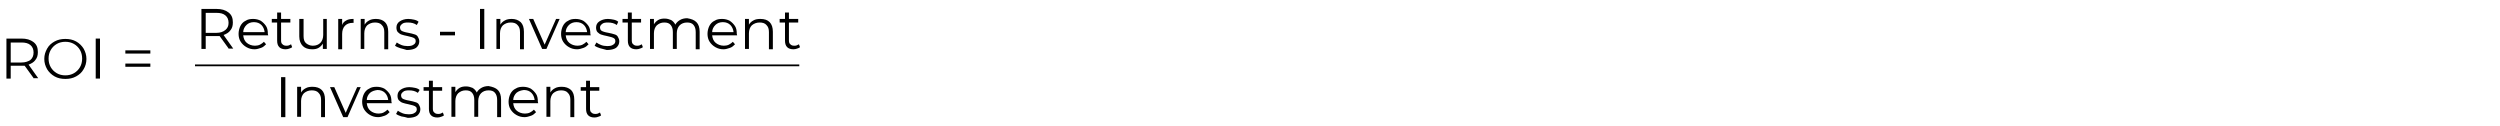 <?xml version="1.0" encoding="utf-8"?>
<!-- Generator: Adobe Illustrator 25.0.1, SVG Export Plug-In . SVG Version: 6.00 Build 0)  -->
<svg version="1.1" id="Ebene_1" xmlns="http://www.w3.org/2000/svg" xmlns:xlink="http://www.w3.org/1999/xlink" x="0px" y="0px"
	 viewBox="0 0 700 35.4" style="enable-background:new 0 0 700 35.4;" xml:space="preserve">
<style type="text/css">
	.st0{fill:none;stroke:#000000;stroke-width:0.5;stroke-miterlimit:10;}
</style>
<g>
	<path d="M9.5,22l-2.6-3.6c-0.3,0-0.6,0-0.9,0H3V22H1.8V10.8H6c1.4,0,2.5,0.3,3.4,1s1.2,1.6,1.2,2.8c0,0.9-0.2,1.6-0.7,2.2
		c-0.4,0.6-1.1,1-1.9,1.3l2.7,3.8H9.5z M8.5,16.8c0.6-0.5,0.9-1.2,0.9-2.1c0-0.9-0.3-1.6-0.9-2.1S7.1,11.9,6,11.9H3v5.6h3
		C7.1,17.5,7.9,17.2,8.5,16.8z"/>
	<path d="M15.3,21.4c-0.9-0.5-1.6-1.2-2.1-2c-0.5-0.9-0.8-1.8-0.8-2.9c0-1.1,0.3-2,0.8-2.9c0.5-0.9,1.2-1.5,2.1-2s1.9-0.7,3-0.7
		c1.1,0,2.1,0.2,3,0.7c0.9,0.5,1.6,1.2,2.1,2c0.5,0.9,0.8,1.8,0.8,2.9c0,1.1-0.3,2.1-0.8,2.9c-0.5,0.9-1.2,1.5-2.1,2
		c-0.9,0.5-1.9,0.7-3,0.7C17.2,22.1,16.2,21.9,15.3,21.4z M20.7,20.5c0.7-0.4,1.3-1,1.7-1.7c0.4-0.7,0.6-1.5,0.6-2.4
		c0-0.9-0.2-1.7-0.6-2.4c-0.4-0.7-1-1.3-1.7-1.7c-0.7-0.4-1.5-0.6-2.4-0.6c-0.9,0-1.7,0.2-2.4,0.6c-0.7,0.4-1.3,1-1.7,1.7
		c-0.4,0.7-0.6,1.5-0.6,2.4c0,0.9,0.2,1.7,0.6,2.4c0.4,0.7,1,1.3,1.7,1.7c0.7,0.4,1.5,0.6,2.4,0.6C19.2,21.1,20,20.9,20.7,20.5z"/>
	<path d="M26.8,10.8H28V22h-1.2V10.8z"/>
	<path d="M35.1,14.1h7v0.9h-7V14.1z M35.1,17.8h7v0.9h-7V17.8z"/>
</g>
<g>
	<path d="M64.1,13.7l-2.6-3.6c-0.3,0-0.6,0-0.9,0h-3v3.6h-1.2V2.5h4.2c1.4,0,2.5,0.3,3.4,1s1.2,1.6,1.2,2.8c0,0.9-0.2,1.6-0.7,2.2
		c-0.4,0.6-1.1,1-1.9,1.3l2.7,3.8H64.1z M63.1,8.4C63.7,7.9,64,7.3,64,6.4c0-0.9-0.3-1.6-0.9-2.1s-1.4-0.7-2.5-0.7h-3v5.6h3
		C61.7,9.2,62.5,8.9,63.1,8.4z"/>
	<path d="M75.1,9.9h-7c0.1,0.9,0.4,1.6,1,2.1c0.6,0.5,1.4,0.8,2.3,0.8c0.5,0,1-0.1,1.4-0.3c0.4-0.2,0.8-0.5,1.1-0.8l0.6,0.7
		c-0.4,0.4-0.8,0.8-1.4,1c-0.6,0.2-1.2,0.4-1.8,0.4c-0.9,0-1.6-0.2-2.3-0.6s-1.2-0.9-1.6-1.5s-0.6-1.4-0.6-2.2s0.2-1.6,0.5-2.2
		s0.8-1.2,1.5-1.5c0.6-0.4,1.3-0.5,2.1-0.5c0.8,0,1.5,0.2,2.1,0.5c0.6,0.4,1.1,0.9,1.5,1.5s0.5,1.4,0.5,2.2L75.1,9.9z M69,7
		c-0.5,0.5-0.9,1.2-0.9,2h6c-0.1-0.8-0.4-1.5-0.9-2c-0.5-0.5-1.2-0.8-2.1-0.8C70.2,6.2,69.5,6.5,69,7z"/>
	<path d="M81.8,13.2c-0.2,0.2-0.5,0.3-0.8,0.4c-0.3,0.1-0.6,0.2-1,0.2c-0.8,0-1.4-0.2-1.8-0.6c-0.4-0.4-0.6-1-0.6-1.8V6.3h-1.5v-1
		h1.5V3.5h1.1v1.8h2.6v1h-2.6v5c0,0.5,0.1,0.9,0.4,1.1c0.3,0.3,0.6,0.4,1.1,0.4c0.2,0,0.5,0,0.7-0.1s0.4-0.2,0.6-0.3L81.8,13.2z"/>
	<path d="M91.5,5.3v8.4h-1.1v-1.5c-0.3,0.5-0.7,0.9-1.2,1.2c-0.5,0.3-1.1,0.4-1.8,0.4c-1.1,0-2-0.3-2.6-0.9c-0.6-0.6-1-1.5-1-2.7
		V5.3H85v4.8c0,0.9,0.2,1.6,0.7,2s1.1,0.7,1.9,0.7c0.9,0,1.6-0.3,2.1-0.8c0.5-0.5,0.8-1.3,0.8-2.2V5.3H91.5z"/>
	<path d="M97,5.7c0.5-0.3,1.2-0.4,2-0.4v1.1l-0.3,0c-0.9,0-1.6,0.3-2.1,0.8c-0.5,0.5-0.8,1.3-0.8,2.3v4.3h-1.1V5.3h1.1V7
		C96,6.4,96.4,6,97,5.7z"/>
	<path d="M107.8,6.2c0.6,0.6,0.9,1.5,0.9,2.7v4.9h-1.1V9c0-0.9-0.2-1.5-0.7-2c-0.4-0.5-1.1-0.7-1.9-0.7c-0.9,0-1.6,0.3-2.2,0.8
		c-0.5,0.5-0.8,1.3-0.8,2.2v4.4H101V5.3h1.1v1.6c0.3-0.5,0.7-0.9,1.3-1.2c0.5-0.3,1.2-0.4,1.9-0.4C106.3,5.3,107.2,5.6,107.8,6.2z"
		/>
	<path d="M112.1,13.5c-0.6-0.2-1.1-0.4-1.5-0.7l0.5-0.9c0.4,0.3,0.8,0.5,1.3,0.7s1.1,0.3,1.7,0.3c0.8,0,1.3-0.1,1.7-0.4
		c0.4-0.2,0.6-0.6,0.6-1c0-0.3-0.1-0.6-0.3-0.7c-0.2-0.2-0.5-0.3-0.8-0.4c-0.3-0.1-0.7-0.2-1.2-0.3c-0.7-0.1-1.2-0.3-1.6-0.4
		c-0.4-0.1-0.8-0.4-1.1-0.7c-0.3-0.3-0.4-0.8-0.4-1.3c0-0.7,0.3-1.3,0.9-1.7c0.6-0.4,1.4-0.7,2.4-0.7c0.5,0,1.1,0.1,1.6,0.2
		c0.5,0.1,1,0.3,1.3,0.6L116.7,7c-0.7-0.5-1.5-0.7-2.5-0.7c-0.7,0-1.3,0.1-1.6,0.4c-0.4,0.3-0.6,0.6-0.6,1c0,0.3,0.1,0.6,0.3,0.8
		c0.2,0.2,0.5,0.3,0.8,0.4s0.7,0.2,1.3,0.3c0.7,0.1,1.2,0.3,1.6,0.4s0.8,0.3,1,0.7s0.4,0.7,0.4,1.3c0,0.7-0.3,1.3-0.9,1.8
		c-0.6,0.4-1.5,0.6-2.6,0.6C113.4,13.8,112.7,13.7,112.1,13.5z"/>
	<path d="M123.2,8.9h4.2v1h-4.2V8.9z"/>
	<path d="M134.4,2.5h1.2v11.2h-1.2V2.5z"/>
	<path d="M145.8,6.2c0.6,0.6,0.9,1.5,0.9,2.7v4.9h-1.1V9c0-0.9-0.2-1.5-0.7-2c-0.4-0.5-1.1-0.7-1.9-0.7c-0.9,0-1.6,0.3-2.2,0.8
		c-0.5,0.5-0.8,1.3-0.8,2.2v4.4H139V5.3h1.1v1.6c0.3-0.5,0.7-0.9,1.3-1.2c0.5-0.3,1.2-0.4,1.9-0.4C144.3,5.3,145.1,5.6,145.8,6.2z"
		/>
	<path d="M156.7,5.3l-3.7,8.4h-1.2l-3.7-8.4h1.2l3.2,7.2l3.2-7.2H156.7z"/>
	<path d="M165.4,9.9h-7c0.1,0.9,0.4,1.6,1,2.1c0.6,0.5,1.4,0.8,2.3,0.8c0.5,0,1-0.1,1.4-0.3c0.4-0.2,0.8-0.5,1.1-0.8l0.6,0.7
		c-0.4,0.4-0.8,0.8-1.4,1c-0.6,0.2-1.2,0.4-1.8,0.4c-0.9,0-1.6-0.2-2.3-0.6s-1.2-0.9-1.6-1.5s-0.6-1.4-0.6-2.2s0.2-1.6,0.5-2.2
		s0.8-1.2,1.5-1.5c0.6-0.4,1.3-0.5,2.1-0.5c0.8,0,1.5,0.2,2.1,0.5c0.6,0.4,1.1,0.9,1.5,1.5s0.5,1.4,0.5,2.2L165.4,9.9z M159.3,7
		c-0.5,0.5-0.9,1.2-0.9,2h6c-0.1-0.8-0.4-1.5-0.9-2c-0.5-0.5-1.2-0.8-2.1-0.8C160.5,6.2,159.8,6.5,159.3,7z"/>
	<path d="M168,13.5c-0.6-0.2-1.1-0.4-1.5-0.7l0.5-0.9c0.4,0.3,0.8,0.5,1.3,0.7s1.1,0.3,1.7,0.3c0.8,0,1.3-0.1,1.7-0.4
		c0.4-0.2,0.6-0.6,0.6-1c0-0.3-0.1-0.6-0.3-0.7c-0.2-0.2-0.5-0.3-0.8-0.4c-0.3-0.1-0.7-0.2-1.2-0.3c-0.7-0.1-1.2-0.3-1.6-0.4
		c-0.4-0.1-0.8-0.4-1.1-0.7c-0.3-0.3-0.4-0.8-0.4-1.3c0-0.7,0.3-1.3,0.9-1.7c0.6-0.4,1.4-0.7,2.4-0.7c0.5,0,1.1,0.1,1.6,0.2
		c0.5,0.1,1,0.3,1.3,0.6L172.7,7c-0.7-0.5-1.5-0.7-2.5-0.7c-0.7,0-1.3,0.1-1.6,0.4c-0.4,0.3-0.6,0.6-0.6,1c0,0.3,0.1,0.6,0.3,0.8
		c0.2,0.2,0.5,0.3,0.8,0.4s0.7,0.2,1.3,0.3c0.7,0.1,1.2,0.3,1.6,0.4s0.8,0.3,1,0.7s0.4,0.7,0.4,1.3c0,0.7-0.3,1.3-0.9,1.8
		c-0.6,0.4-1.5,0.6-2.6,0.6C169.3,13.8,168.6,13.7,168,13.5z"/>
	<path d="M180,13.2c-0.2,0.2-0.5,0.3-0.8,0.4c-0.3,0.1-0.6,0.2-1,0.2c-0.8,0-1.4-0.2-1.8-0.6c-0.4-0.4-0.6-1-0.6-1.8V6.3h-1.5v-1
		h1.5V3.5h1.1v1.8h2.6v1h-2.6v5c0,0.5,0.1,0.9,0.4,1.1c0.3,0.3,0.6,0.4,1.1,0.4c0.2,0,0.5,0,0.7-0.1s0.4-0.2,0.6-0.3L180,13.2z"/>
	<path d="M195,6.2c0.6,0.6,0.9,1.5,0.9,2.7v4.9h-1.1V9c0-0.9-0.2-1.5-0.6-2c-0.4-0.5-1-0.7-1.8-0.7c-0.9,0-1.6,0.3-2.1,0.8
		c-0.5,0.5-0.8,1.3-0.8,2.2v4.4h-1.1V9c0-0.9-0.2-1.5-0.6-2c-0.4-0.5-1-0.7-1.8-0.7c-0.9,0-1.5,0.3-2.1,0.8
		c-0.5,0.5-0.8,1.3-0.8,2.2v4.4H182V5.3h1.1v1.5c0.3-0.5,0.7-0.9,1.2-1.2c0.5-0.3,1.1-0.4,1.8-0.4c0.7,0,1.3,0.2,1.8,0.4
		c0.5,0.3,0.9,0.7,1.2,1.3c0.3-0.6,0.8-1,1.3-1.3s1.2-0.5,2-0.5C193.6,5.3,194.4,5.6,195,6.2z"/>
	<path d="M206.4,9.9h-7c0.1,0.9,0.4,1.6,1,2.1c0.6,0.5,1.4,0.8,2.3,0.8c0.5,0,1-0.1,1.4-0.3c0.4-0.2,0.8-0.5,1.1-0.8l0.6,0.7
		c-0.4,0.4-0.8,0.8-1.4,1c-0.6,0.2-1.2,0.4-1.8,0.4c-0.9,0-1.6-0.2-2.3-0.6s-1.2-0.9-1.6-1.5s-0.6-1.4-0.6-2.2s0.2-1.6,0.5-2.2
		s0.8-1.2,1.5-1.5c0.6-0.4,1.3-0.5,2.1-0.5c0.8,0,1.5,0.2,2.1,0.5c0.6,0.4,1.1,0.9,1.5,1.5s0.5,1.4,0.5,2.2L206.4,9.9z M200.3,7
		c-0.5,0.5-0.9,1.2-0.9,2h6c-0.1-0.8-0.4-1.5-0.9-2c-0.5-0.5-1.2-0.8-2.1-0.8C201.5,6.2,200.8,6.5,200.3,7z"/>
	<path d="M215.5,6.2c0.6,0.6,0.9,1.5,0.9,2.7v4.9h-1.1V9c0-0.9-0.2-1.5-0.7-2c-0.4-0.5-1.1-0.7-1.9-0.7c-0.9,0-1.6,0.3-2.2,0.8
		c-0.5,0.5-0.8,1.3-0.8,2.2v4.4h-1.1V5.3h1.1v1.6c0.3-0.5,0.7-0.9,1.3-1.2c0.5-0.3,1.2-0.4,1.9-0.4C214.1,5.3,214.9,5.6,215.5,6.2z"
		/>
	<path d="M224,13.2c-0.2,0.2-0.5,0.3-0.8,0.4c-0.3,0.1-0.6,0.2-1,0.2c-0.8,0-1.4-0.2-1.8-0.6c-0.4-0.4-0.6-1-0.6-1.8V6.3h-1.5v-1
		h1.5V3.5h1.1v1.8h2.6v1h-2.6v5c0,0.5,0.1,0.9,0.4,1.1c0.3,0.3,0.6,0.4,1.1,0.4c0.2,0,0.5,0,0.7-0.1s0.4-0.2,0.6-0.3L224,13.2z"/>
</g>
<line class="st0" x1="54.6" y1="18.3" x2="223.8" y2="18.3"/>
<g>
	<path d="M78.7,21.6h1.2v11.2h-1.2V21.6z"/>
	<path d="M90.1,25.2c0.6,0.6,0.9,1.5,0.9,2.7v4.9h-1.1V28c0-0.9-0.2-1.5-0.7-2c-0.4-0.5-1.1-0.7-1.9-0.7c-0.9,0-1.6,0.3-2.2,0.8
		c-0.5,0.5-0.8,1.3-0.8,2.2v4.4h-1.1v-8.4h1.1v1.6c0.3-0.5,0.7-0.9,1.3-1.2c0.5-0.3,1.2-0.4,1.9-0.4C88.6,24.3,89.5,24.6,90.1,25.2z
		"/>
	<path d="M101,24.4l-3.7,8.4h-1.2l-3.7-8.4h1.2l3.2,7.2l3.2-7.2H101z"/>
	<path d="M109.7,28.9h-7c0.1,0.9,0.4,1.6,1,2.1c0.6,0.5,1.4,0.8,2.3,0.8c0.5,0,1-0.1,1.4-0.3c0.4-0.2,0.8-0.5,1.1-0.8l0.6,0.7
		c-0.4,0.4-0.8,0.8-1.4,1c-0.6,0.2-1.2,0.4-1.8,0.4c-0.9,0-1.6-0.2-2.3-0.6s-1.2-0.9-1.6-1.5s-0.6-1.4-0.6-2.2s0.2-1.6,0.5-2.2
		s0.8-1.2,1.5-1.5c0.6-0.4,1.3-0.5,2.1-0.5c0.8,0,1.5,0.2,2.1,0.5c0.6,0.4,1.1,0.9,1.5,1.5s0.5,1.4,0.5,2.2L109.7,28.9z M103.6,26
		c-0.5,0.5-0.9,1.2-0.9,2h6c-0.1-0.8-0.4-1.5-0.9-2c-0.5-0.5-1.2-0.8-2.1-0.8C104.9,25.3,104.2,25.5,103.6,26z"/>
	<path d="M112.4,32.6c-0.6-0.2-1.1-0.4-1.5-0.7l0.5-0.9c0.4,0.3,0.8,0.5,1.3,0.7s1.1,0.3,1.7,0.3c0.8,0,1.3-0.1,1.7-0.4
		c0.4-0.2,0.6-0.6,0.6-1c0-0.3-0.1-0.6-0.3-0.7c-0.2-0.2-0.5-0.3-0.8-0.4c-0.3-0.1-0.7-0.2-1.2-0.3c-0.7-0.1-1.2-0.3-1.6-0.4
		c-0.4-0.1-0.8-0.4-1.1-0.7c-0.3-0.3-0.4-0.8-0.4-1.3c0-0.7,0.3-1.3,0.9-1.7c0.6-0.4,1.4-0.7,2.4-0.7c0.5,0,1.1,0.1,1.6,0.2
		c0.5,0.1,1,0.3,1.3,0.6L117,26c-0.7-0.5-1.5-0.7-2.5-0.7c-0.7,0-1.3,0.1-1.6,0.4c-0.4,0.3-0.6,0.6-0.6,1c0,0.3,0.1,0.6,0.3,0.8
		c0.2,0.2,0.5,0.3,0.8,0.4s0.7,0.2,1.3,0.3c0.7,0.1,1.2,0.3,1.6,0.4s0.8,0.3,1,0.7s0.4,0.7,0.4,1.3c0,0.7-0.3,1.3-0.9,1.8
		c-0.6,0.4-1.5,0.6-2.6,0.6C113.6,32.8,113,32.7,112.4,32.6z"/>
	<path d="M124.3,32.3c-0.2,0.2-0.5,0.3-0.8,0.4c-0.3,0.1-0.6,0.2-1,0.2c-0.8,0-1.4-0.2-1.8-0.6c-0.4-0.4-0.6-1-0.6-1.8v-5.1h-1.5v-1
		h1.5v-1.8h1.1v1.8h2.6v1h-2.6v5c0,0.5,0.1,0.9,0.4,1.1c0.3,0.3,0.6,0.4,1.1,0.4c0.2,0,0.5,0,0.7-0.1s0.4-0.2,0.6-0.3L124.3,32.3z"
		/>
	<path d="M139.4,25.2c0.6,0.6,0.9,1.5,0.9,2.7v4.9h-1.1V28c0-0.9-0.2-1.5-0.6-2c-0.4-0.5-1-0.7-1.8-0.7c-0.9,0-1.6,0.3-2.1,0.8
		c-0.5,0.5-0.8,1.3-0.8,2.2v4.4h-1.1V28c0-0.9-0.2-1.5-0.6-2c-0.4-0.5-1-0.7-1.8-0.7c-0.9,0-1.5,0.3-2.1,0.8
		c-0.5,0.5-0.8,1.3-0.8,2.2v4.4h-1.1v-8.4h1.1v1.5c0.3-0.5,0.7-0.9,1.2-1.2c0.5-0.3,1.1-0.4,1.8-0.4c0.7,0,1.3,0.2,1.8,0.4
		c0.5,0.3,0.9,0.7,1.2,1.3c0.3-0.6,0.8-1,1.3-1.3s1.2-0.5,2-0.5C137.9,24.3,138.8,24.6,139.4,25.2z"/>
	<path d="M150.7,28.9h-7c0.1,0.9,0.4,1.6,1,2.1c0.6,0.5,1.4,0.8,2.3,0.8c0.5,0,1-0.1,1.4-0.3c0.4-0.2,0.8-0.5,1.1-0.8l0.6,0.7
		c-0.4,0.4-0.8,0.8-1.4,1c-0.6,0.2-1.2,0.4-1.8,0.4c-0.9,0-1.6-0.2-2.3-0.6s-1.2-0.9-1.6-1.5s-0.6-1.4-0.6-2.2s0.2-1.6,0.5-2.2
		s0.8-1.2,1.5-1.5c0.6-0.4,1.3-0.5,2.1-0.5c0.8,0,1.5,0.2,2.1,0.5c0.6,0.4,1.1,0.9,1.5,1.5s0.5,1.4,0.5,2.2L150.7,28.9z M144.6,26
		c-0.5,0.5-0.9,1.2-0.9,2h6c-0.1-0.8-0.4-1.5-0.9-2c-0.5-0.5-1.2-0.8-2.1-0.8C145.9,25.3,145.2,25.5,144.6,26z"/>
	<path d="M159.9,25.2c0.6,0.6,0.9,1.5,0.9,2.7v4.9h-1.1V28c0-0.9-0.2-1.5-0.7-2c-0.4-0.5-1.1-0.7-1.9-0.7c-0.9,0-1.6,0.3-2.2,0.8
		c-0.5,0.5-0.8,1.3-0.8,2.2v4.4h-1.1v-8.4h1.1v1.6c0.3-0.5,0.7-0.9,1.3-1.2c0.5-0.3,1.2-0.4,1.9-0.4
		C158.4,24.3,159.2,24.6,159.9,25.2z"/>
	<path d="M168.3,32.3c-0.2,0.2-0.5,0.3-0.8,0.4c-0.3,0.1-0.6,0.2-1,0.2c-0.8,0-1.4-0.2-1.8-0.6c-0.4-0.4-0.6-1-0.6-1.8v-5.1h-1.5v-1
		h1.5v-1.8h1.1v1.8h2.6v1h-2.6v5c0,0.5,0.1,0.9,0.4,1.1c0.3,0.3,0.6,0.4,1.1,0.4c0.2,0,0.5,0,0.7-0.1s0.4-0.2,0.6-0.3L168.3,32.3z"
		/>
</g>
</svg>
